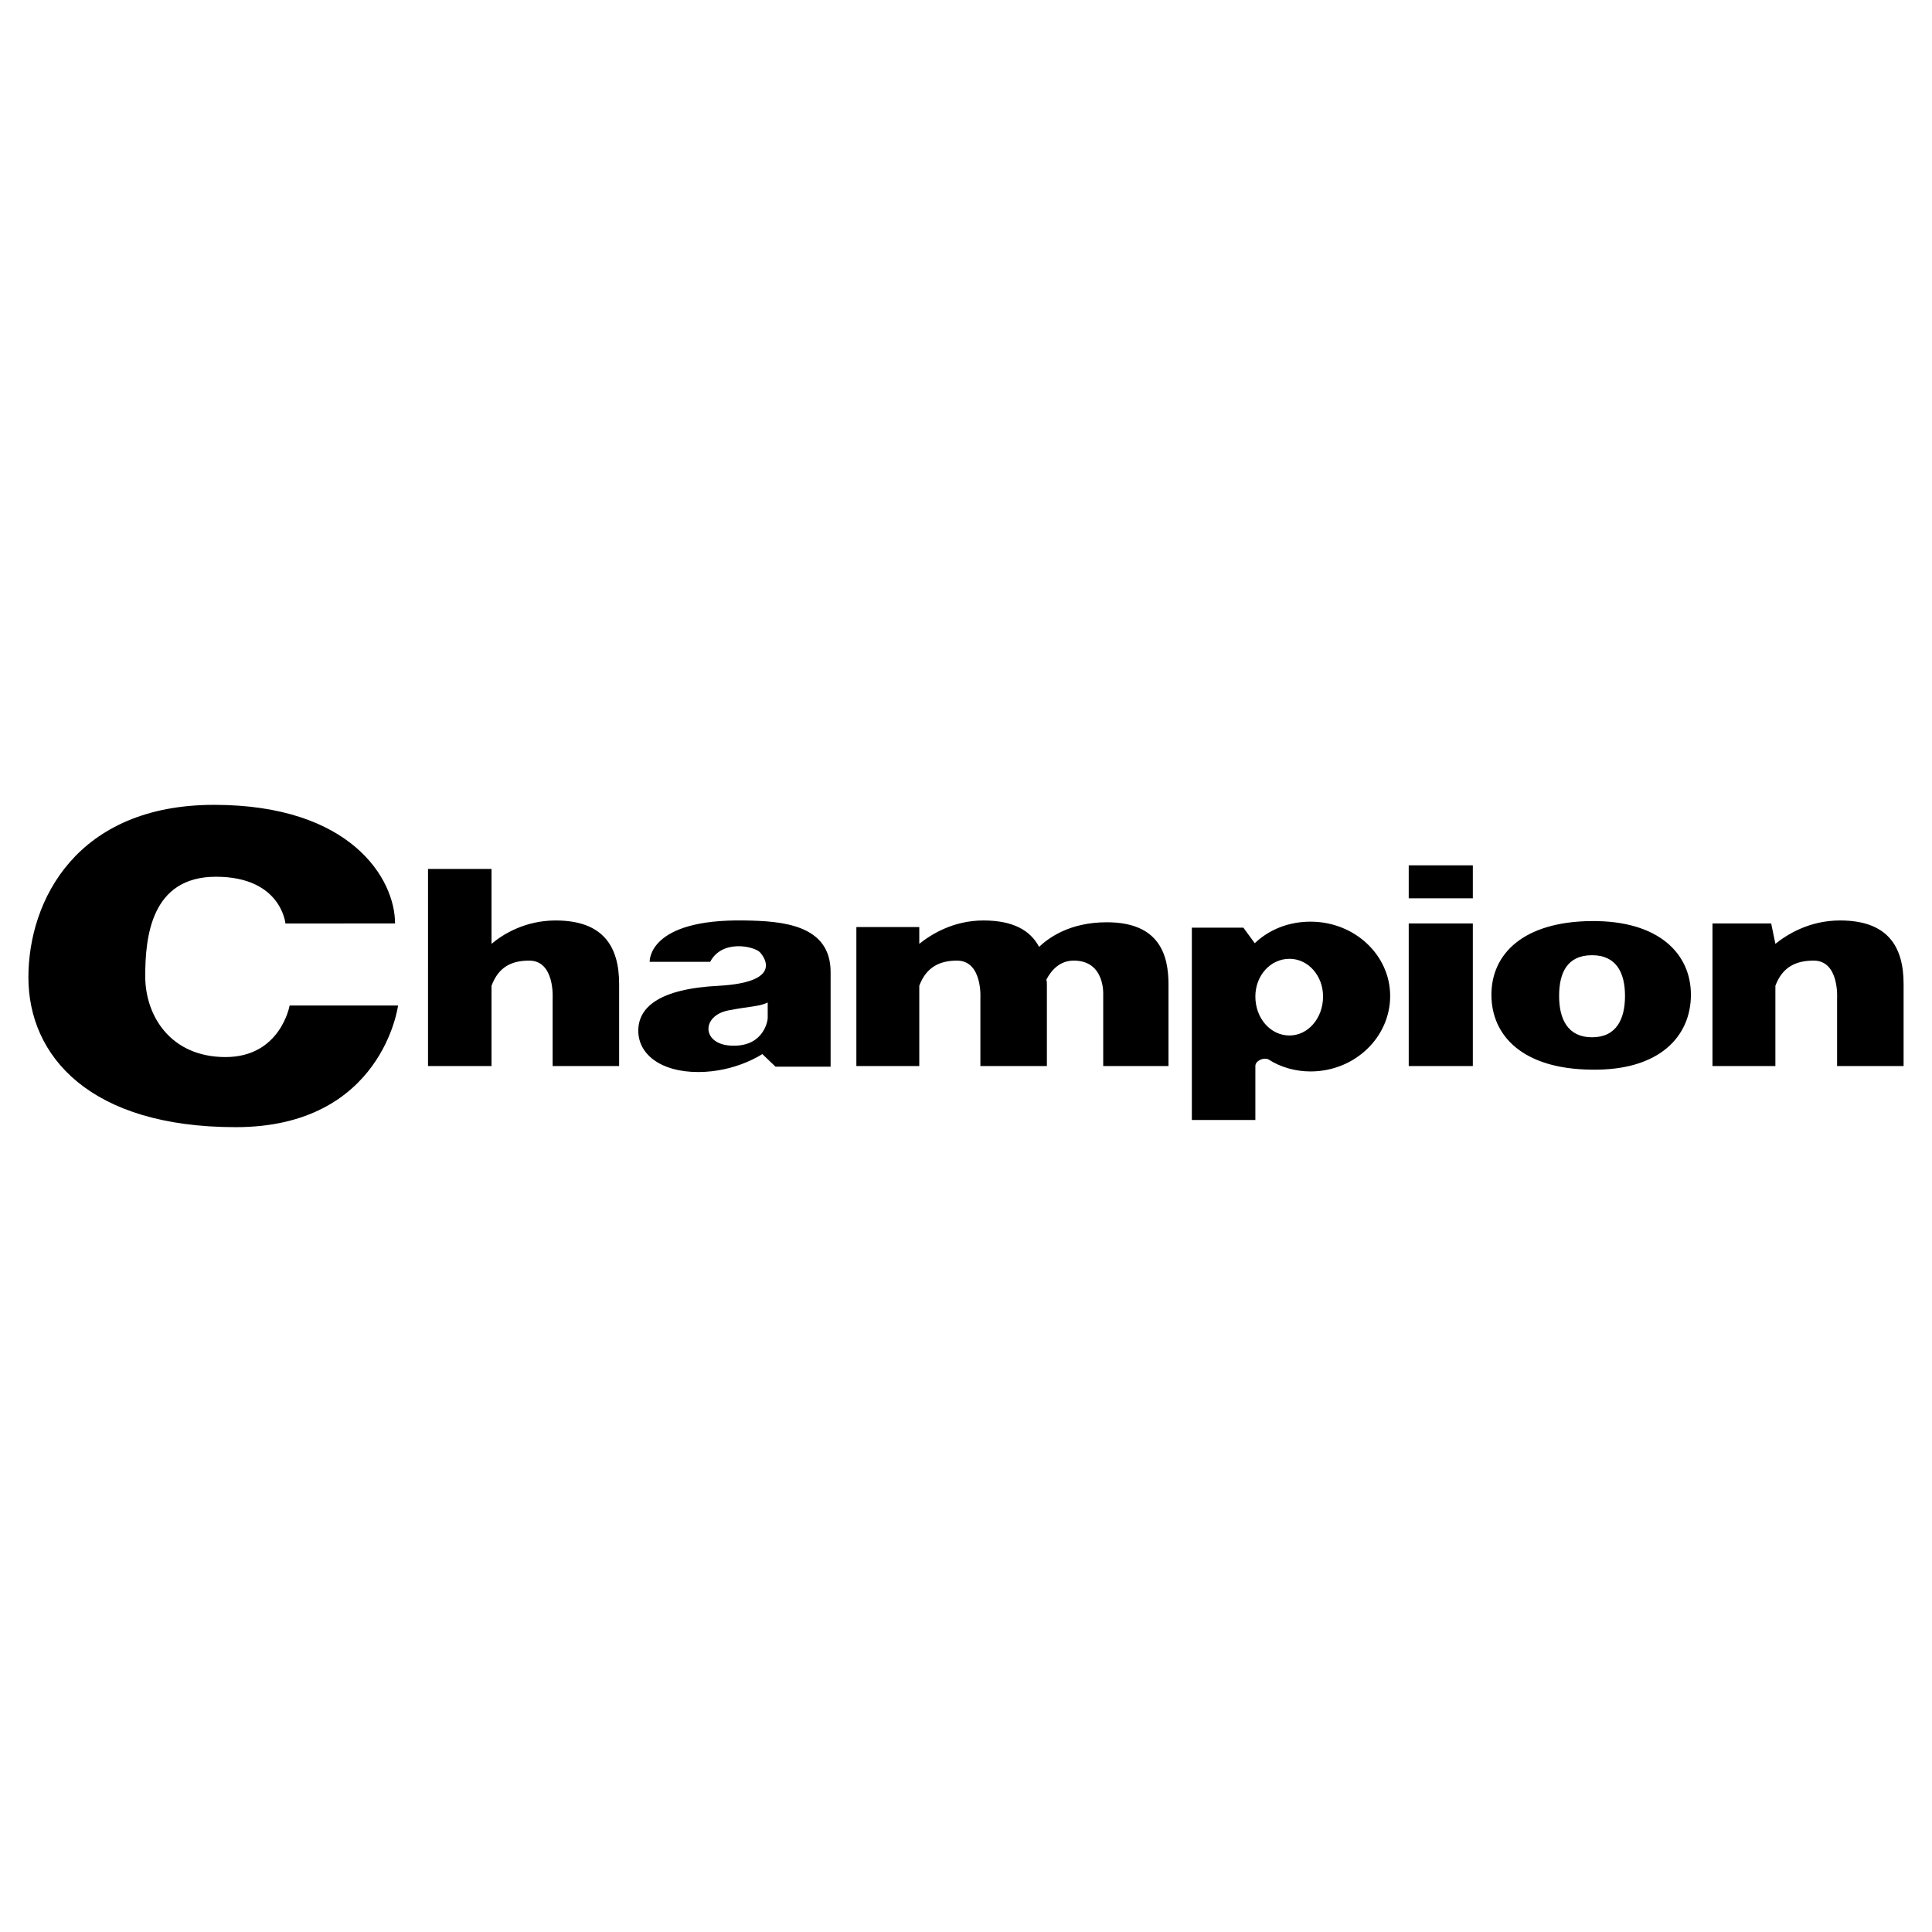 <svg xmlns="http://www.w3.org/2000/svg" width="2500" height="2500" viewBox="0 0 192.756 192.756"><g fill-rule="evenodd" clip-rule="evenodd"><path fill="#fff" d="M0 0h192.756v192.756H0V0z"/><path d="M82.87 96.977v9.443h-5.499l-1.315-1.256s-2.63 1.793-6.396 1.793-5.978-1.793-5.978-4.123c0-2.271 1.973-4.186 8.069-4.484 6.157-.357 4.662-2.689 4.065-3.346-.598-.598-3.766-1.315-4.961.956h-6.037s-.239-4.303 9.504-4.124c3.587.059 8.548.358 8.548 5.141zM158.779 91.895c6.756-.06 9.924 3.288 9.924 7.351 0 4.125-3.109 7.592-9.924 7.473-6.812-.061-9.98-3.348-9.98-7.473 0-4.063 3.168-7.291 9.98-7.351zM118.912 111.74h6.336v-5.381c0-.537.836-.896 1.314-.656 1.195.775 2.689 1.195 4.184 1.195 4.424 0 7.951-3.408 7.951-7.531 0-4.065-3.527-7.413-7.951-7.413-2.15 0-4.123.777-5.559 2.152l-1.135-1.554h-5.141v19.188h.001zM146.945 92.134v14.225h-6.396V92.134h6.396zM140.549 86.336h6.396v3.288h-6.396v-3.288zM85.44 92.493h6.276v1.674c1.195-.957 3.407-2.331 6.396-2.331 2.93 0 4.662.956 5.559 2.63.957-.896 3.049-2.451 6.754-2.451 5.32 0 6.156 3.347 6.156 6.216v8.129h-6.514v-7.053s.238-3.466-2.93-3.466c-1.375 0-2.211.896-2.75 1.912.061.121.061.299.061.42v8.188h-6.635v-6.754s.238-3.765-2.331-3.765c-1.673 0-3.048.597-3.766 2.509v8.01H85.44V92.493zM170.854 92.134h5.857l.42 2.032c1.195-.957 3.406-2.331 6.455-2.331 4.723 0 6.336 2.57 6.336 6.336v8.188h-6.635v-6.754s.238-3.765-2.332-3.765c-1.732 0-3.107.597-3.824 2.509v8.01h-6.277V92.134zM42.703 86.695h6.336v7.472c1.136-.957 3.347-2.331 6.396-2.331 4.722 0 6.336 2.57 6.336 6.336v8.188h-6.635v-6.754s.239-3.765-2.331-3.765c-1.733 0-3.048.597-3.766 2.509v8.01h-6.336V86.695zM28.895 100.322h10.819s-1.554 12.135-16.198 12.135c-14.585 0-20.682-7.113-20.682-14.943 0-7.71 4.842-17.214 18.529-17.214 13.688 0 18.052 7.412 18.052 11.835H28.477s-.418-4.662-6.934-4.662c-6.456 0-7.053 5.977-7.053 9.922 0 4.004 2.57 8.068 8.009 8.068 5.5 0 6.396-5.141 6.396-5.141z"/><path d="M76.594 100.023v1.555c0 .299-.418 2.75-3.348 2.75-3.228.059-3.407-2.988-.538-3.527 2.152-.418 2.989-.358 3.886-.778zM158.84 95.302c2.451 0 3.287 1.793 3.287 4.065s-.836 4.123-3.287 4.123-3.287-1.852-3.287-4.123.777-4.065 3.287-4.065zM128.654 103.311c1.854 0 3.348-1.732 3.348-3.885 0-2.092-1.494-3.765-3.348-3.765-1.912 0-3.406 1.673-3.406 3.765 0 2.152 1.494 3.885 3.406 3.885z" fill="#fff"/></g></svg>